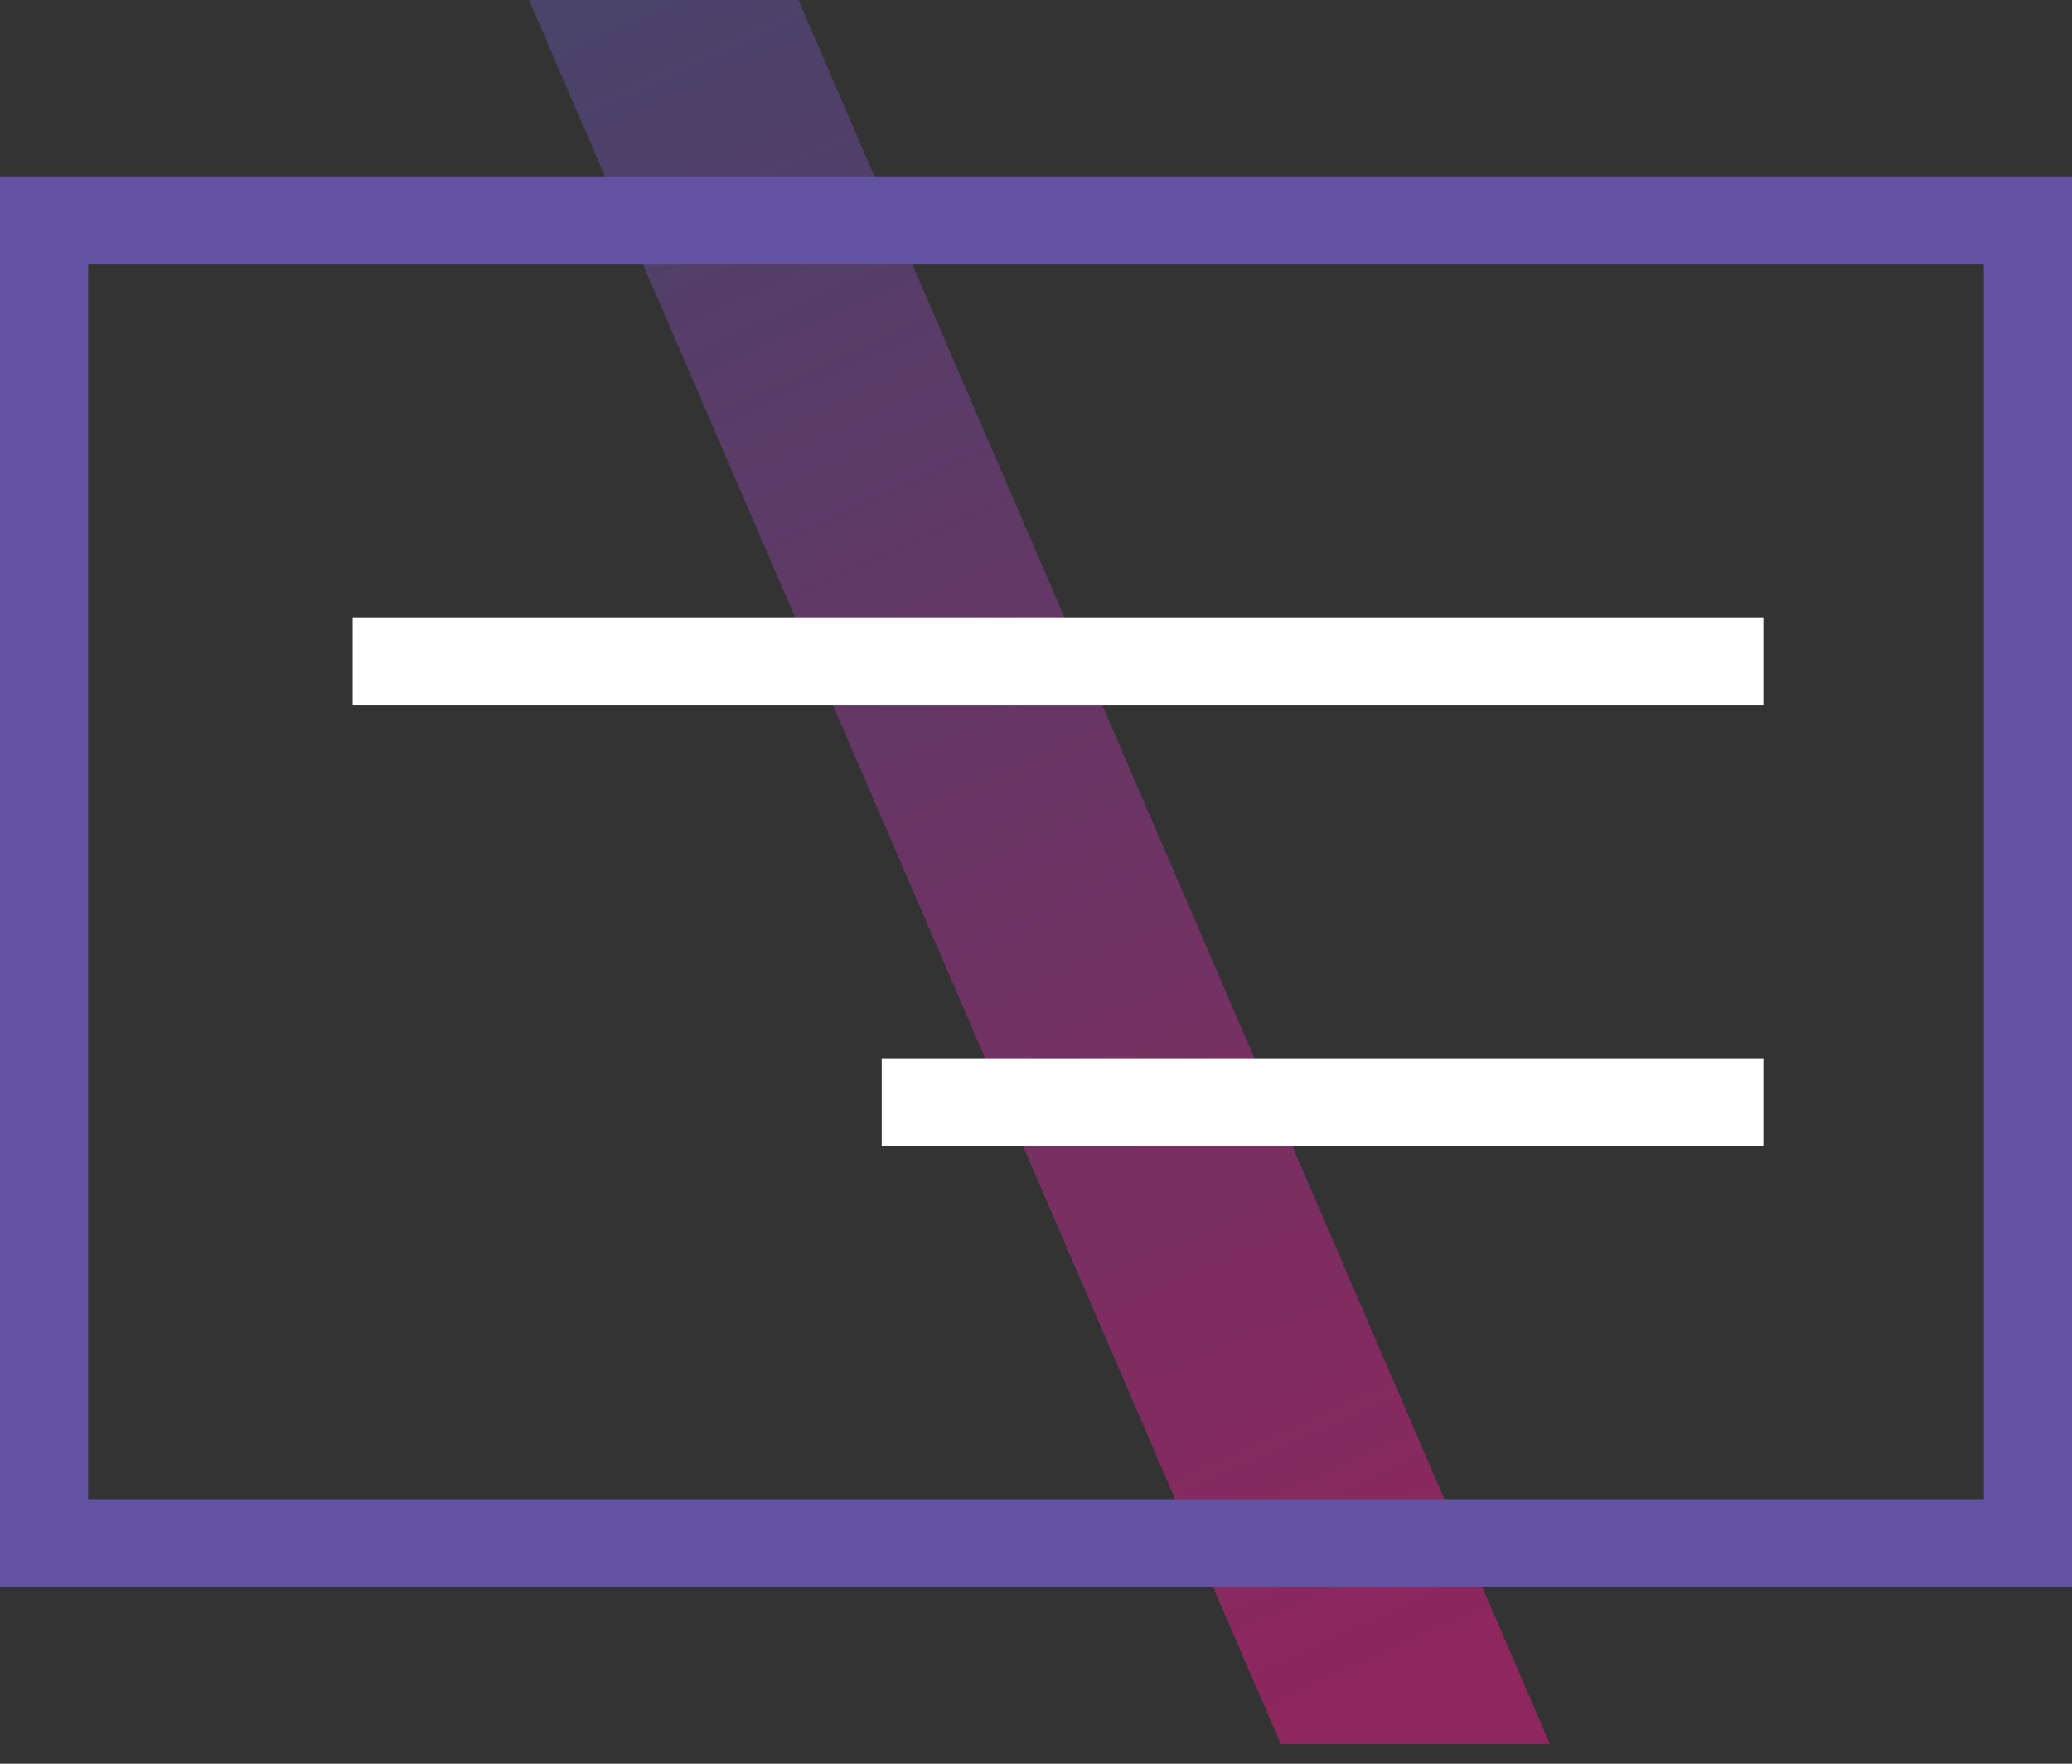 <svg width="47" height="40" viewBox="0 0 47 40" fill="none" xmlns="http://www.w3.org/2000/svg">
<rect x="0" y="0" width="47" height="40" fill="#333333" stroke="none"/>
<path opacity="0.5" fill-rule="evenodd" clip-rule="evenodd" d="M12 0H18.111L35.157 39.553H29.052L12 0Z" fill="url(#paint0_linear_3863_2144)"/>
<rect x="1" y="5" width="45" height="30" stroke="#6153A2" stroke-width="2"/>
<path d="M9 15H39" stroke="white" stroke-width="2" stroke-linecap="square"/>
<path d="M21 25L39 25" stroke="white" stroke-width="2" stroke-linecap="square"/>
<defs>
<linearGradient id="paint0_linear_3863_2144" x1="14.735" y1="0.356" x2="31.766" y2="38.012" gradientUnits="userSpaceOnUse">
<stop stop-color="#6153A2"/>
<stop offset="1" stop-color="#E91B8A"/>
</linearGradient>
</defs>
</svg>

